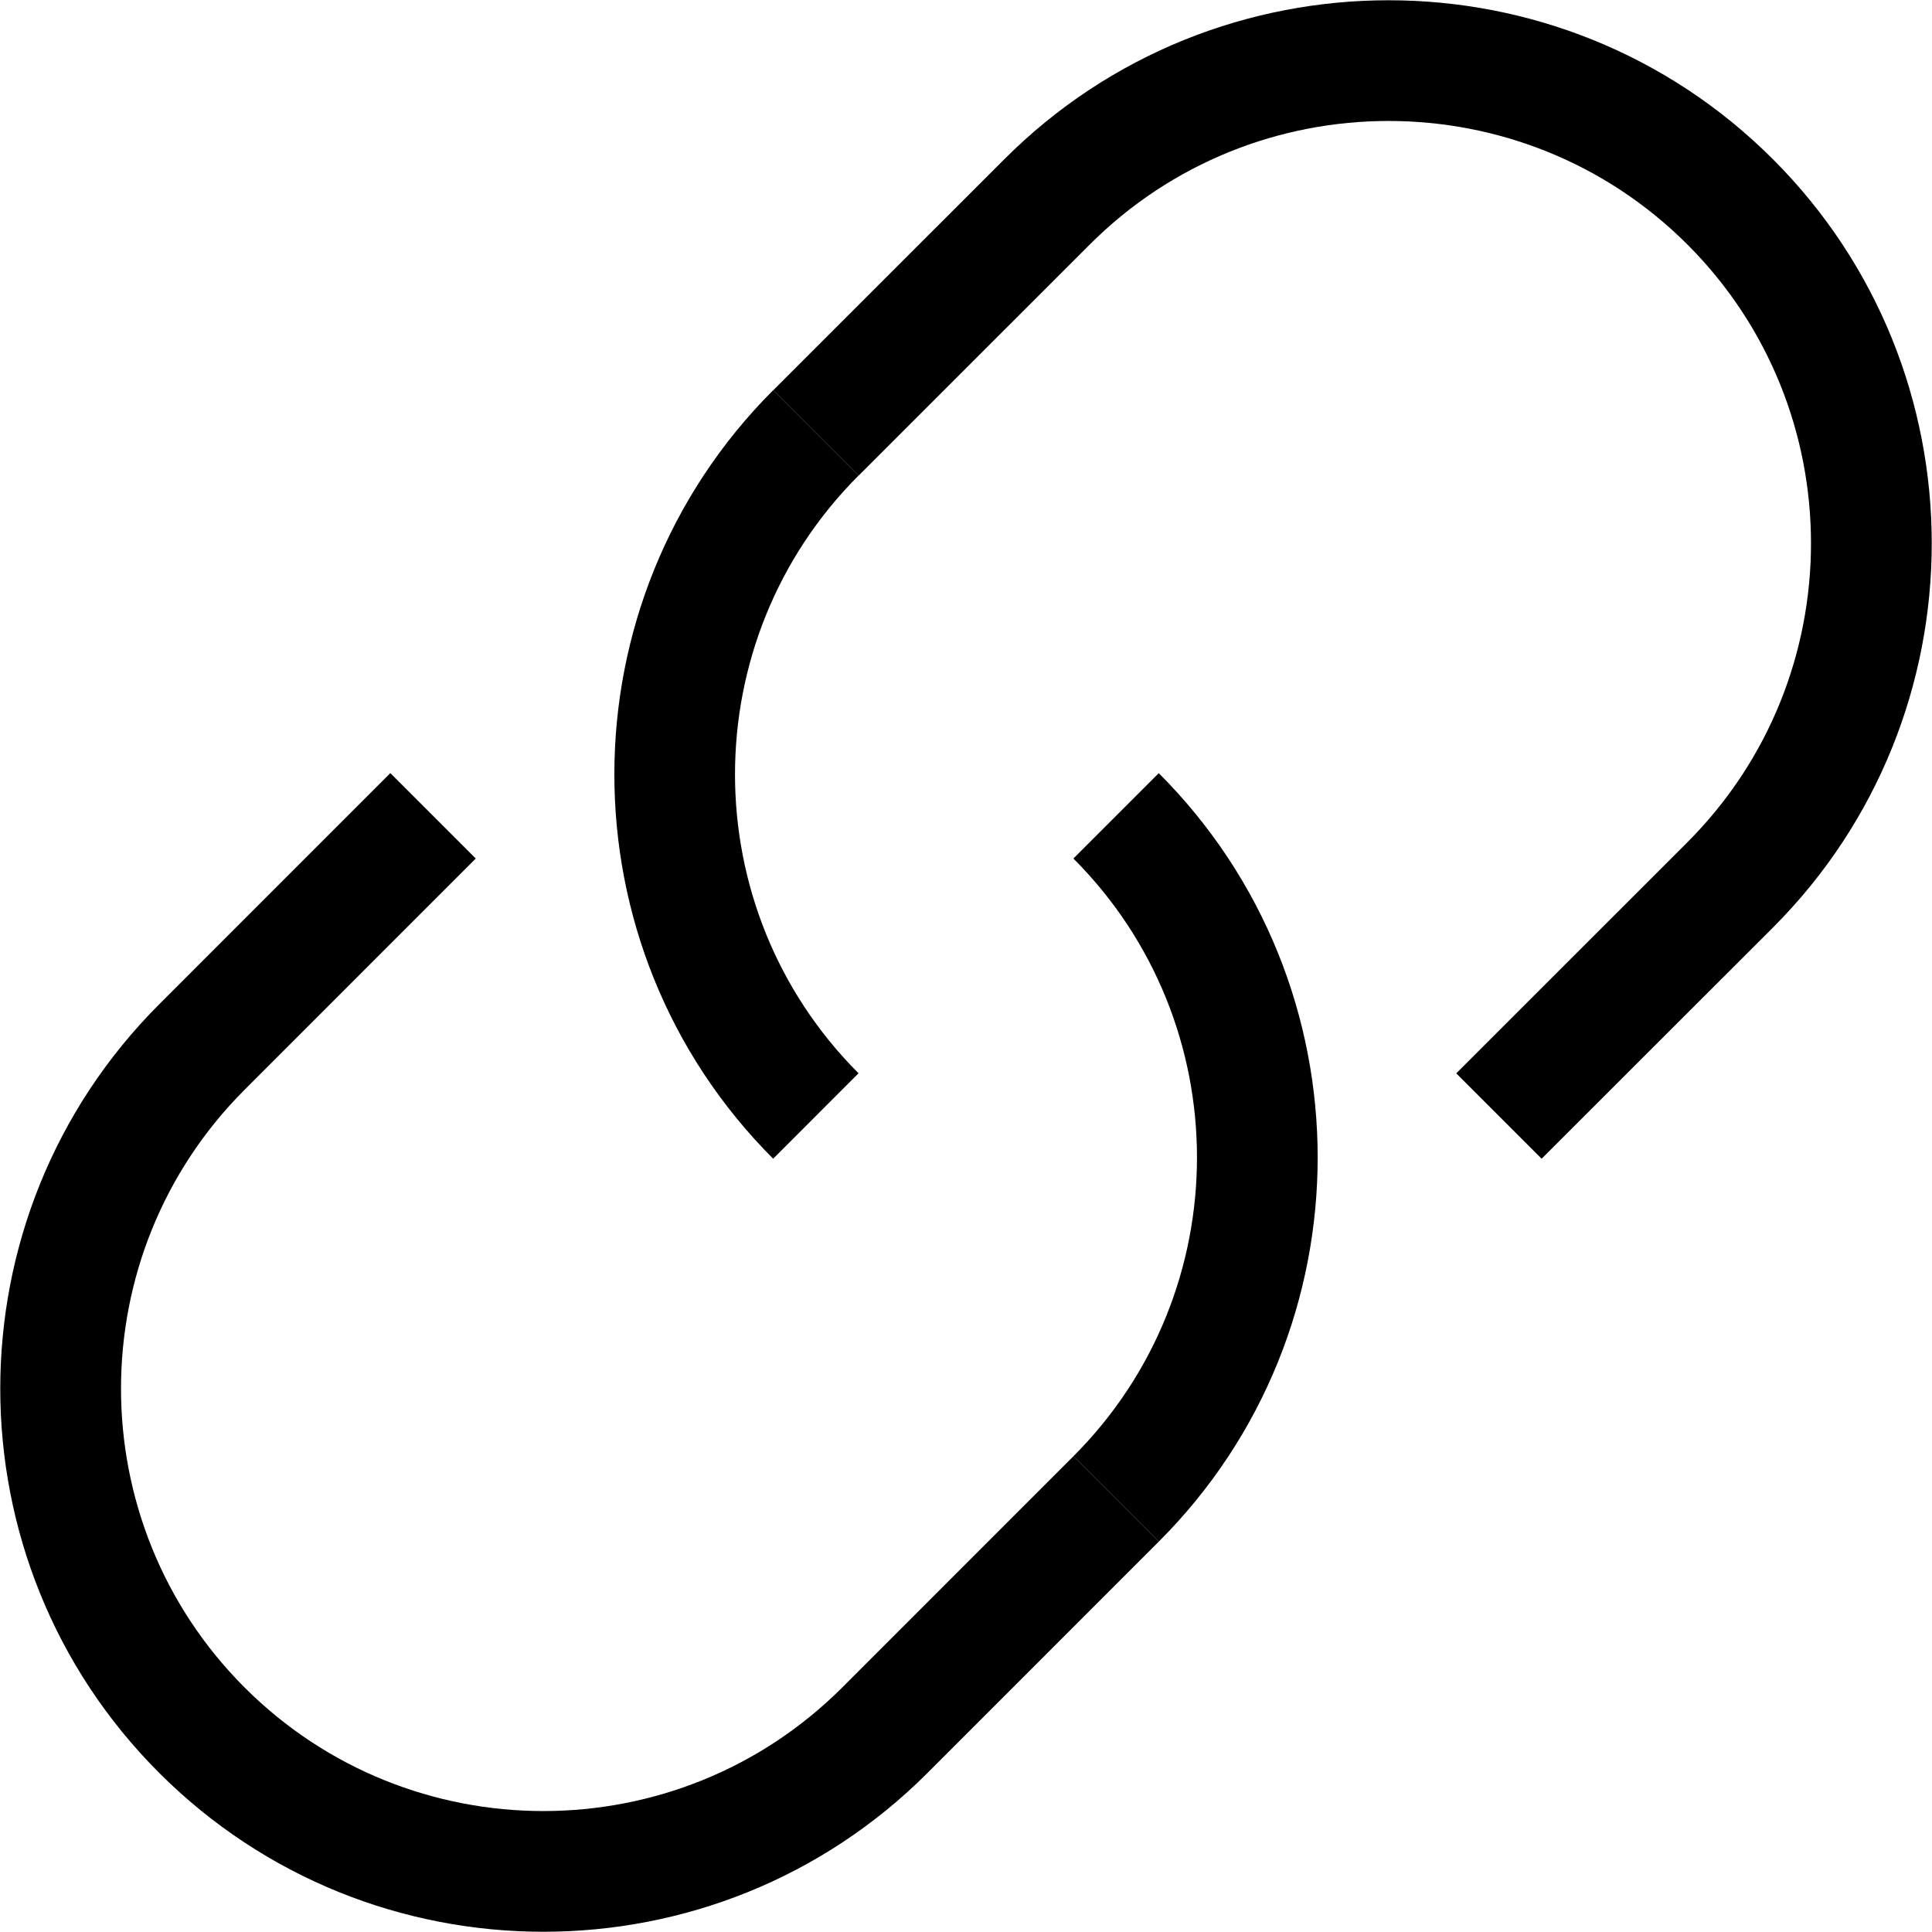 <?xml version="1.0" encoding="utf-8"?>
<!-- Generated by IcoMoon.io -->
<!DOCTYPE svg PUBLIC "-//W3C//DTD SVG 1.1//EN" "http://www.w3.org/Graphics/SVG/1.1/DTD/svg11.dtd">
<svg version="1.1" xmlns="http://www.w3.org/2000/svg" xmlns:xlink="http://www.w3.org/1999/xlink" width="32" height="32" viewBox="0 0 32 32">
<g>
</g>
	<path d="M12.806 19.192c-3.507-3.51-3.507-9.22 0-12.729l1.414 1.414c-2.728 2.729-2.728 7.17 0 9.9l-1.414 1.415z" fill="#000000" />
	<path d="M25.534 19.192l-1.414-1.414 3.829-3.828c2.729-2.731 2.729-7.172 0-9.9-2.729-2.728-7.17-2.729-9.899 0l-3.829 3.828-1.414-1.414 3.829-3.828c3.508-3.509 9.218-3.509 12.728 0 3.509 3.507 3.509 9.218 0 12.729l-3.83 3.827z" fill="#000000" />
	<path d="M19.193 25.534l-1.414-1.414c2.729-2.729 2.729-7.169 0-9.9l1.414-1.414c3.509 3.51 3.509 9.221 0 12.728z" fill="#000000" />
	<path d="M9 31.996c-2.305 0-4.609-0.877-6.364-2.632-3.509-3.509-3.509-9.219 0-12.729l3.829-3.83 1.415 1.415-3.829 3.83c-2.729 2.729-2.729 7.171 0 9.9s7.17 2.729 9.899 0l3.829-3.83 1.414 1.414-3.829 3.83c-1.754 1.755-4.059 2.632-6.364 2.632z" fill="#000000" />
</svg>
